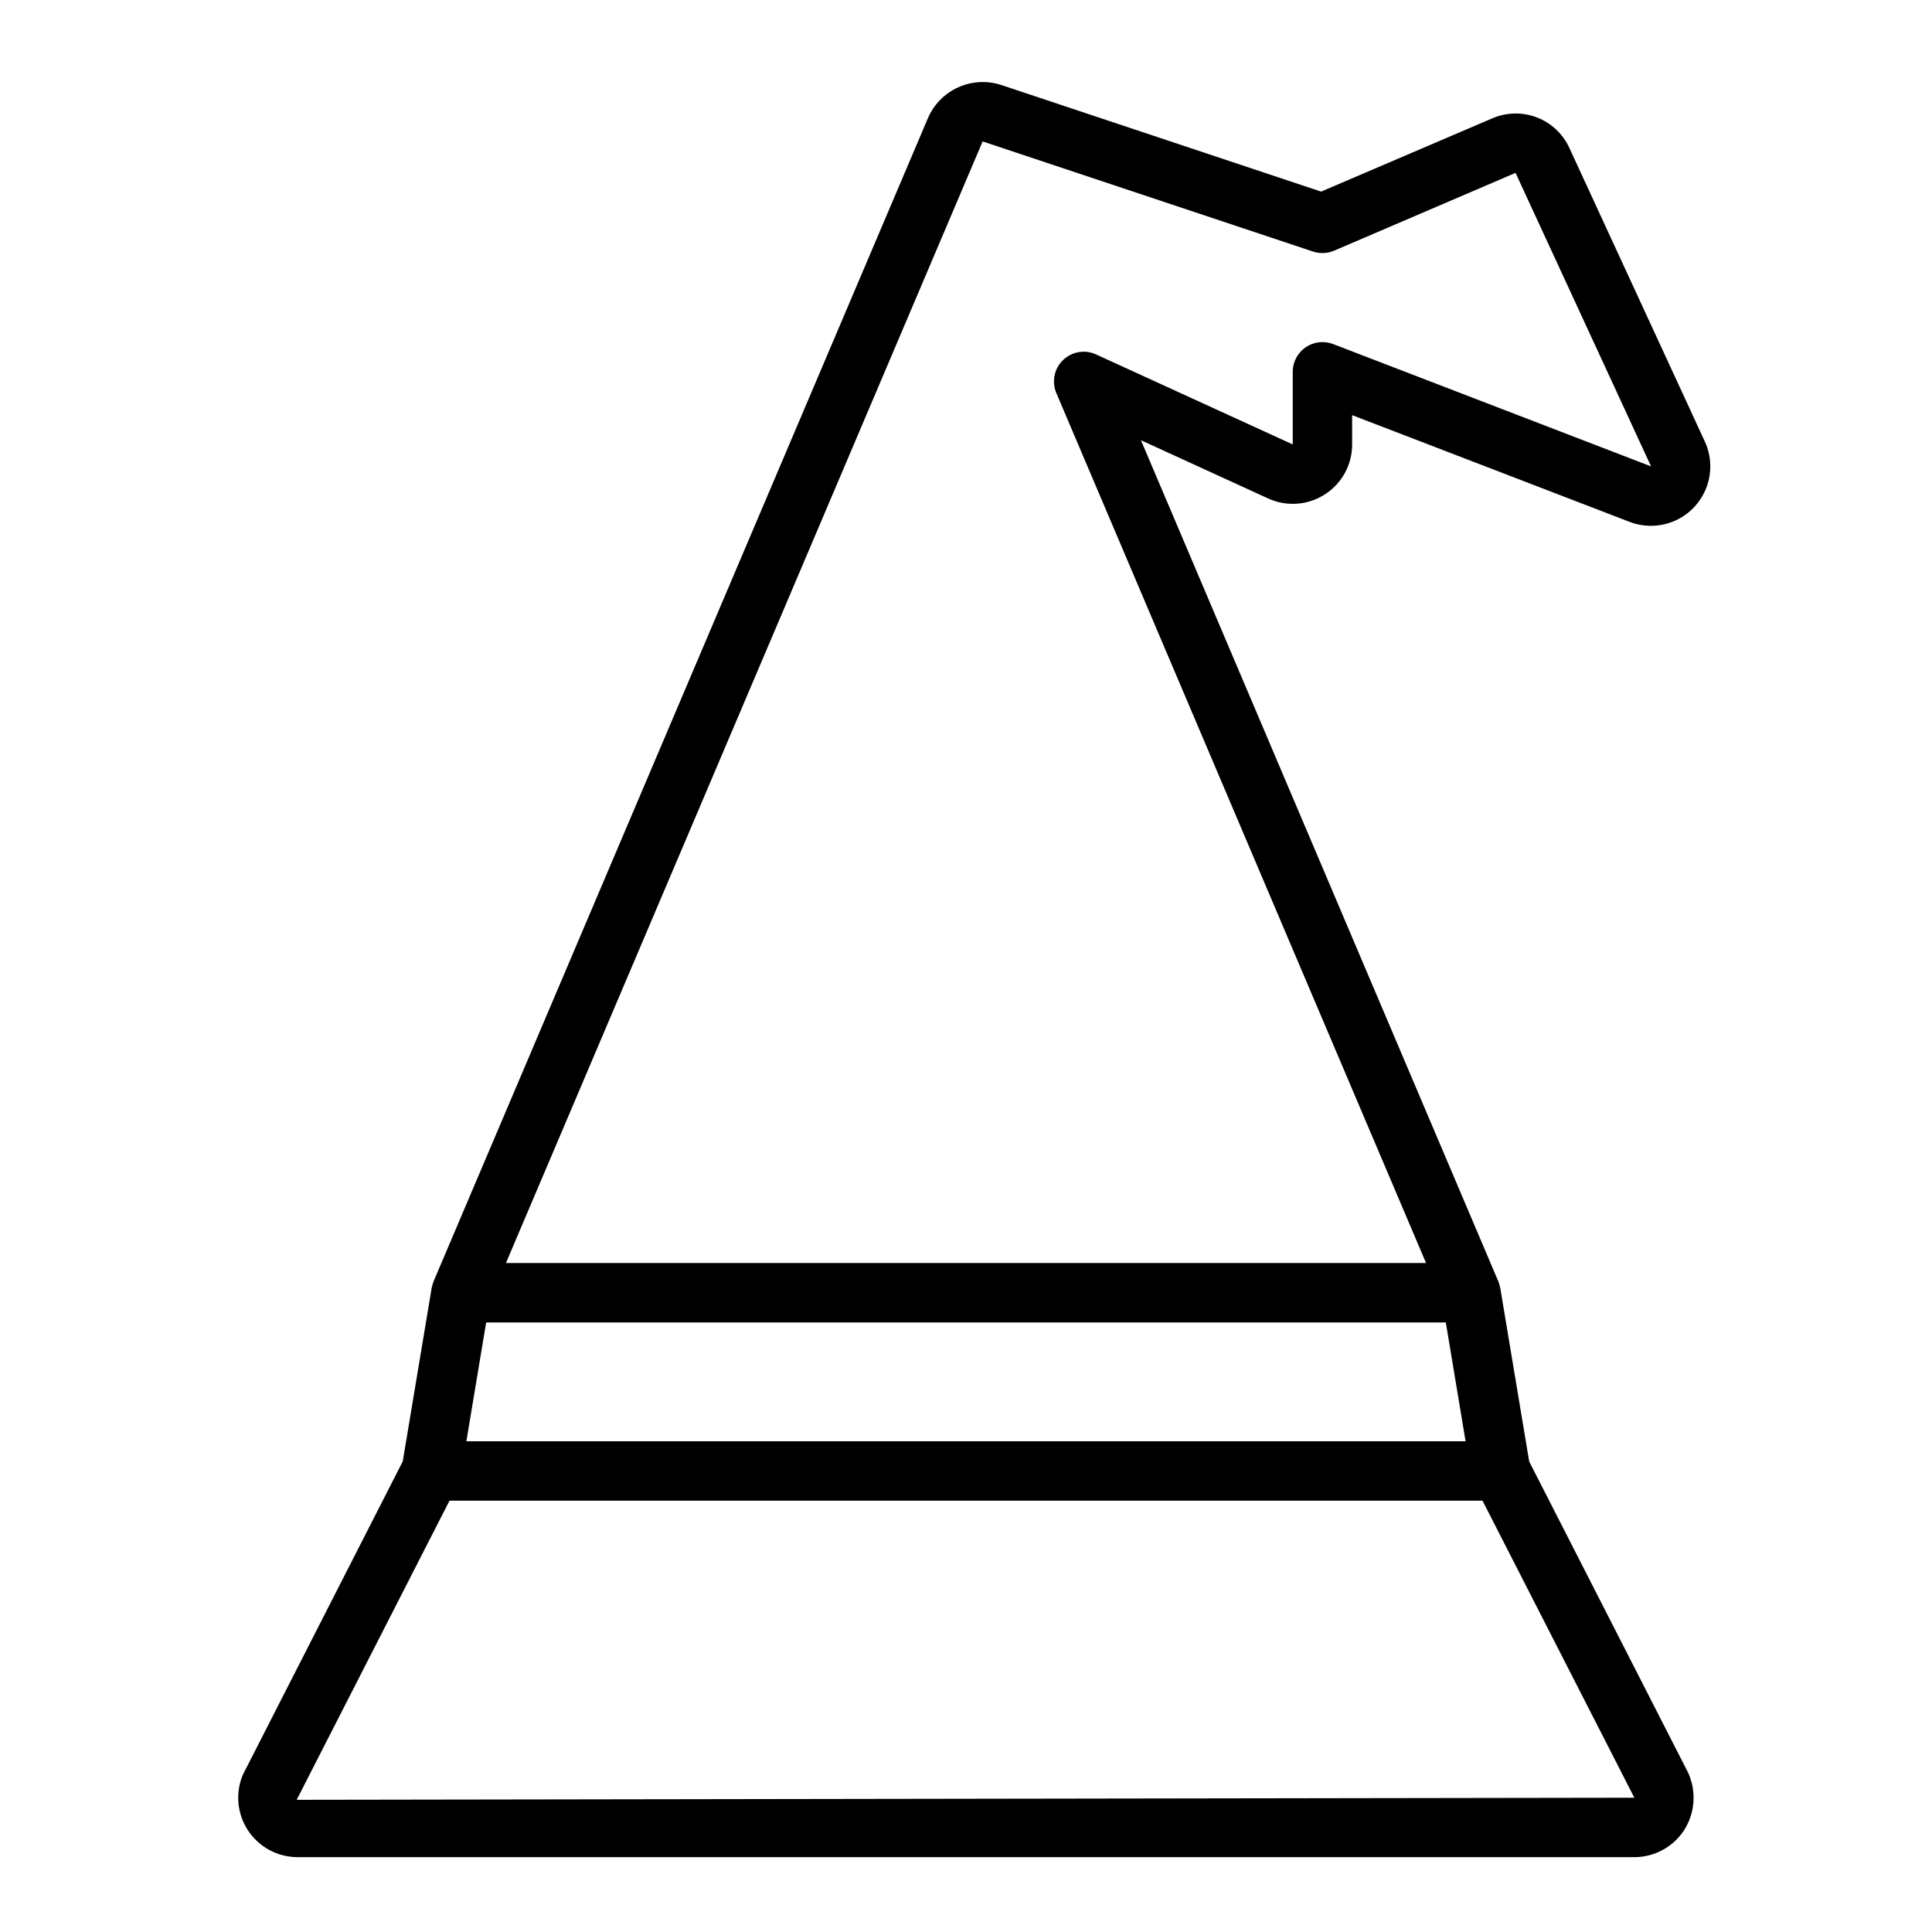 <?xml version="1.0" encoding="UTF-8"?>
<!-- Uploaded to: ICON Repo, www.svgrepo.com, Generator: ICON Repo Mixer Tools -->
<svg fill="#000000" width="800px" height="800px" version="1.1" viewBox="144 144 512 512" xmlns="http://www.w3.org/2000/svg">
 <path d="m495.09 275.03c4.519-2.887 7.254-7.887 7.242-13.25v-7.762l73.539 28.285c3.914 1.5 8.27 1.375 12.094-0.344 3.82-1.723 6.801-4.898 8.277-8.82 1.473-3.926 1.32-8.277-0.422-12.09l-35.906-77.809c-1.699-3.731-4.797-6.648-8.625-8.121s-8.078-1.383-11.84 0.25l-45.344 19.41-84.727-28.242c-3.754-1.238-7.836-1.023-11.441 0.602-3.602 1.625-6.469 4.543-8.027 8.176l-130.98 308.2c-0.207 0.508-0.363 1.035-0.465 1.574 0 0.062-0.047 0.109-0.055 0.164l-7.676 46.027-42.391 83.078c-2.027 4.859-1.492 10.41 1.426 14.789 2.922 4.383 7.84 7.016 13.105 7.016h354.24-0.004c5.266 0 10.18-2.629 13.102-7.008 3-4.574 3.441-10.371 1.172-15.352l-42.129-82.48-7.676-46.027c0-0.055-0.047-0.102-0.055-0.164v-0.004c-0.105-0.539-0.262-1.066-0.465-1.574l-94.695-222.89 33.668 15.414h0.004c4.863 2.246 10.543 1.852 15.051-1.047zm37.305 250.92h-264.8l5.242-31.488h254.32zm-309.77 95.016 40.496-79.27h273.76l40.238 78.719zm201.31-372.81 97.984 230.56h-243.84l126.33-297.24 87.57 29.188c1.828 0.609 3.816 0.523 5.586-0.234l48.07-20.617 35.914 77.785-84.23-32.41h-0.004c-2.426-0.945-5.164-0.625-7.309 0.848-2.144 1.477-3.422 3.914-3.414 6.519v19.223l-52.137-23.859c-2.953-1.348-6.43-0.746-8.758 1.52-2.328 2.262-3.023 5.723-1.758 8.715z"/>
</svg>